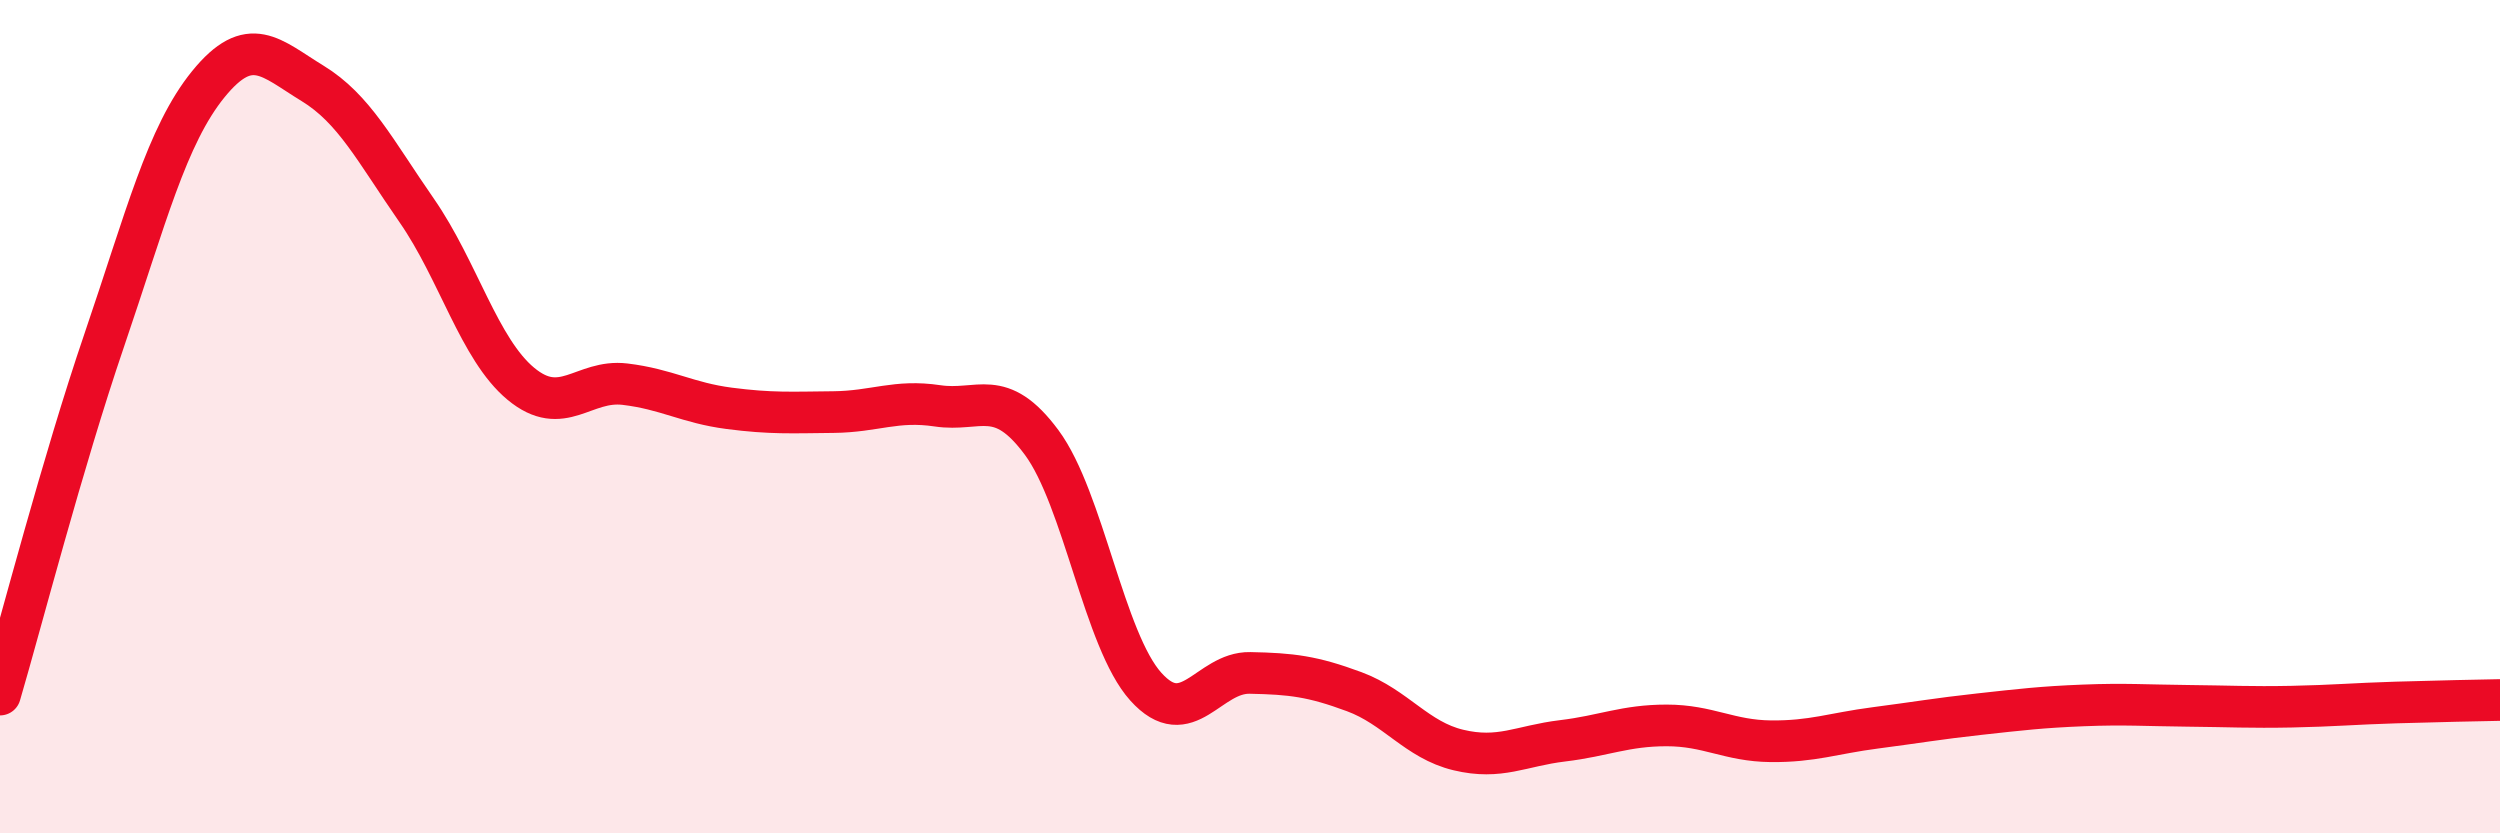 
    <svg width="60" height="20" viewBox="0 0 60 20" xmlns="http://www.w3.org/2000/svg">
      <path
        d="M 0,16.67 C 0.5,14.97 1.5,11.1 2.5,8.17 C 3.5,5.24 4,3.25 5,2.02 C 6,0.79 6.5,1.39 7.5,2 C 8.5,2.61 9,3.61 10,5.05 C 11,6.49 11.5,8.38 12.5,9.21 C 13.5,10.04 14,9.1 15,9.22 C 16,9.34 16.5,9.67 17.5,9.8 C 18.5,9.93 19,9.9 20,9.89 C 21,9.88 21.5,9.59 22.5,9.74 C 23.5,9.89 24,9.27 25,10.62 C 26,11.97 26.5,15.37 27.5,16.48 C 28.5,17.59 29,16.13 30,16.15 C 31,16.17 31.5,16.23 32.5,16.6 C 33.5,16.97 34,17.76 35,18 C 36,18.24 36.5,17.9 37.5,17.78 C 38.5,17.66 39,17.41 40,17.41 C 41,17.41 41.5,17.78 42.5,17.79 C 43.5,17.8 44,17.6 45,17.47 C 46,17.34 46.5,17.25 47.5,17.14 C 48.5,17.03 49,16.97 50,16.93 C 51,16.89 51.5,16.93 52.5,16.94 C 53.5,16.95 54,16.98 55,16.96 C 56,16.94 56.5,16.89 57.5,16.86 C 58.5,16.83 59.5,16.81 60,16.8L60 20L0 20Z"
        fill="#EB0A25"
        opacity="0.1"
        stroke-linecap="round"
        stroke-linejoin="round"
      />
      <path
        d="M 0,16.67 C 0.5,14.97 1.5,11.1 2.5,8.17 C 3.5,5.24 4,3.25 5,2.02 C 6,0.79 6.5,1.39 7.5,2 C 8.5,2.61 9,3.61 10,5.05 C 11,6.49 11.5,8.38 12.5,9.21 C 13.5,10.04 14,9.1 15,9.22 C 16,9.34 16.5,9.67 17.5,9.8 C 18.5,9.93 19,9.9 20,9.89 C 21,9.88 21.5,9.59 22.5,9.74 C 23.5,9.89 24,9.27 25,10.62 C 26,11.97 26.5,15.37 27.5,16.48 C 28.5,17.59 29,16.13 30,16.15 C 31,16.17 31.5,16.23 32.5,16.6 C 33.5,16.97 34,17.76 35,18 C 36,18.24 36.5,17.9 37.5,17.78 C 38.5,17.66 39,17.41 40,17.41 C 41,17.41 41.5,17.78 42.5,17.79 C 43.5,17.8 44,17.6 45,17.47 C 46,17.34 46.5,17.25 47.5,17.14 C 48.5,17.03 49,16.97 50,16.93 C 51,16.89 51.5,16.93 52.5,16.94 C 53.5,16.95 54,16.98 55,16.96 C 56,16.94 56.5,16.89 57.5,16.86 C 58.5,16.83 59.5,16.81 60,16.8"
        stroke="#EB0A25"
        stroke-width="1"
        fill="none"
        stroke-linecap="round"
        stroke-linejoin="round"
      />
    </svg>
  
